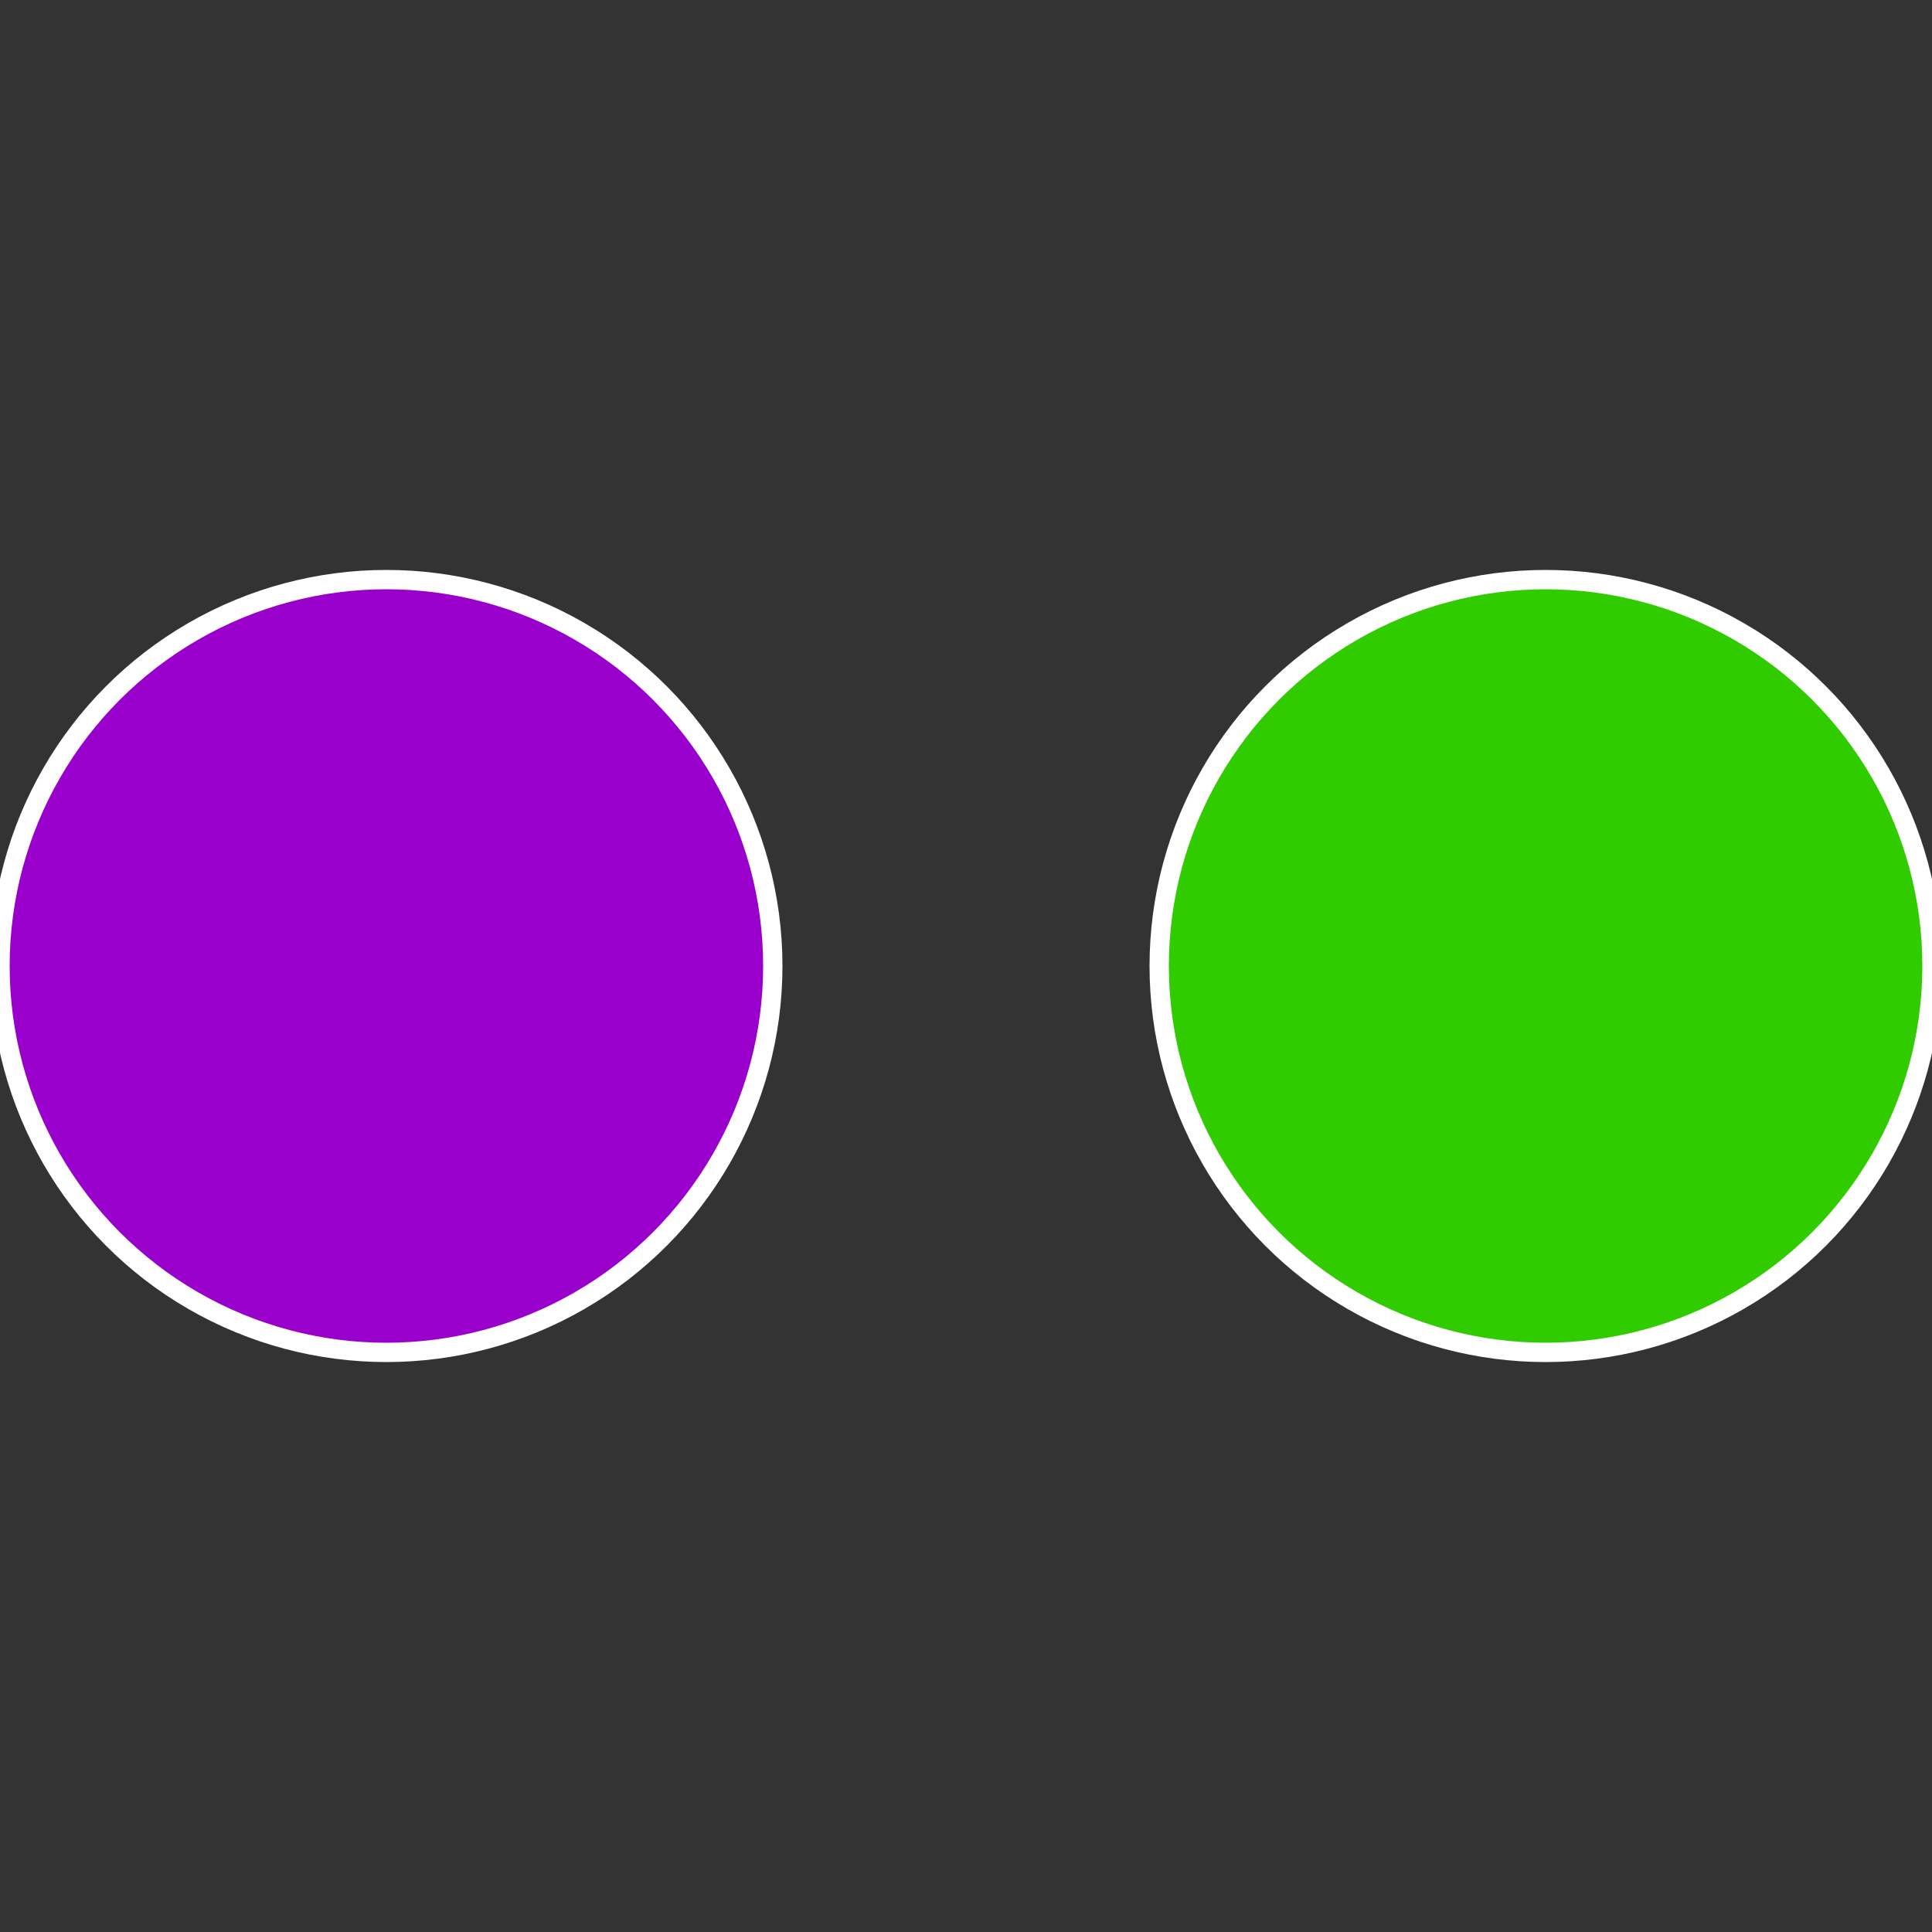 <?xml version="1.0" standalone="no"?>
<svg width="500" height="500" viewBox="-1 -1 2 2" xmlns="http://www.w3.org/2000/svg">
 
                <rect x="-1" y="-1" width="2" height="2" fill="#333333" stroke="none"/>
 
                <circle cx="0.6" cy="0" r="0.4" fill="#31cc00" stroke="#fff" stroke-width="1%" />
             
                <circle cx="-0.6" cy="7.3478807948841E-17" r="0.4" fill="#9900cc" stroke="#fff" stroke-width="1%" />
            </svg>
